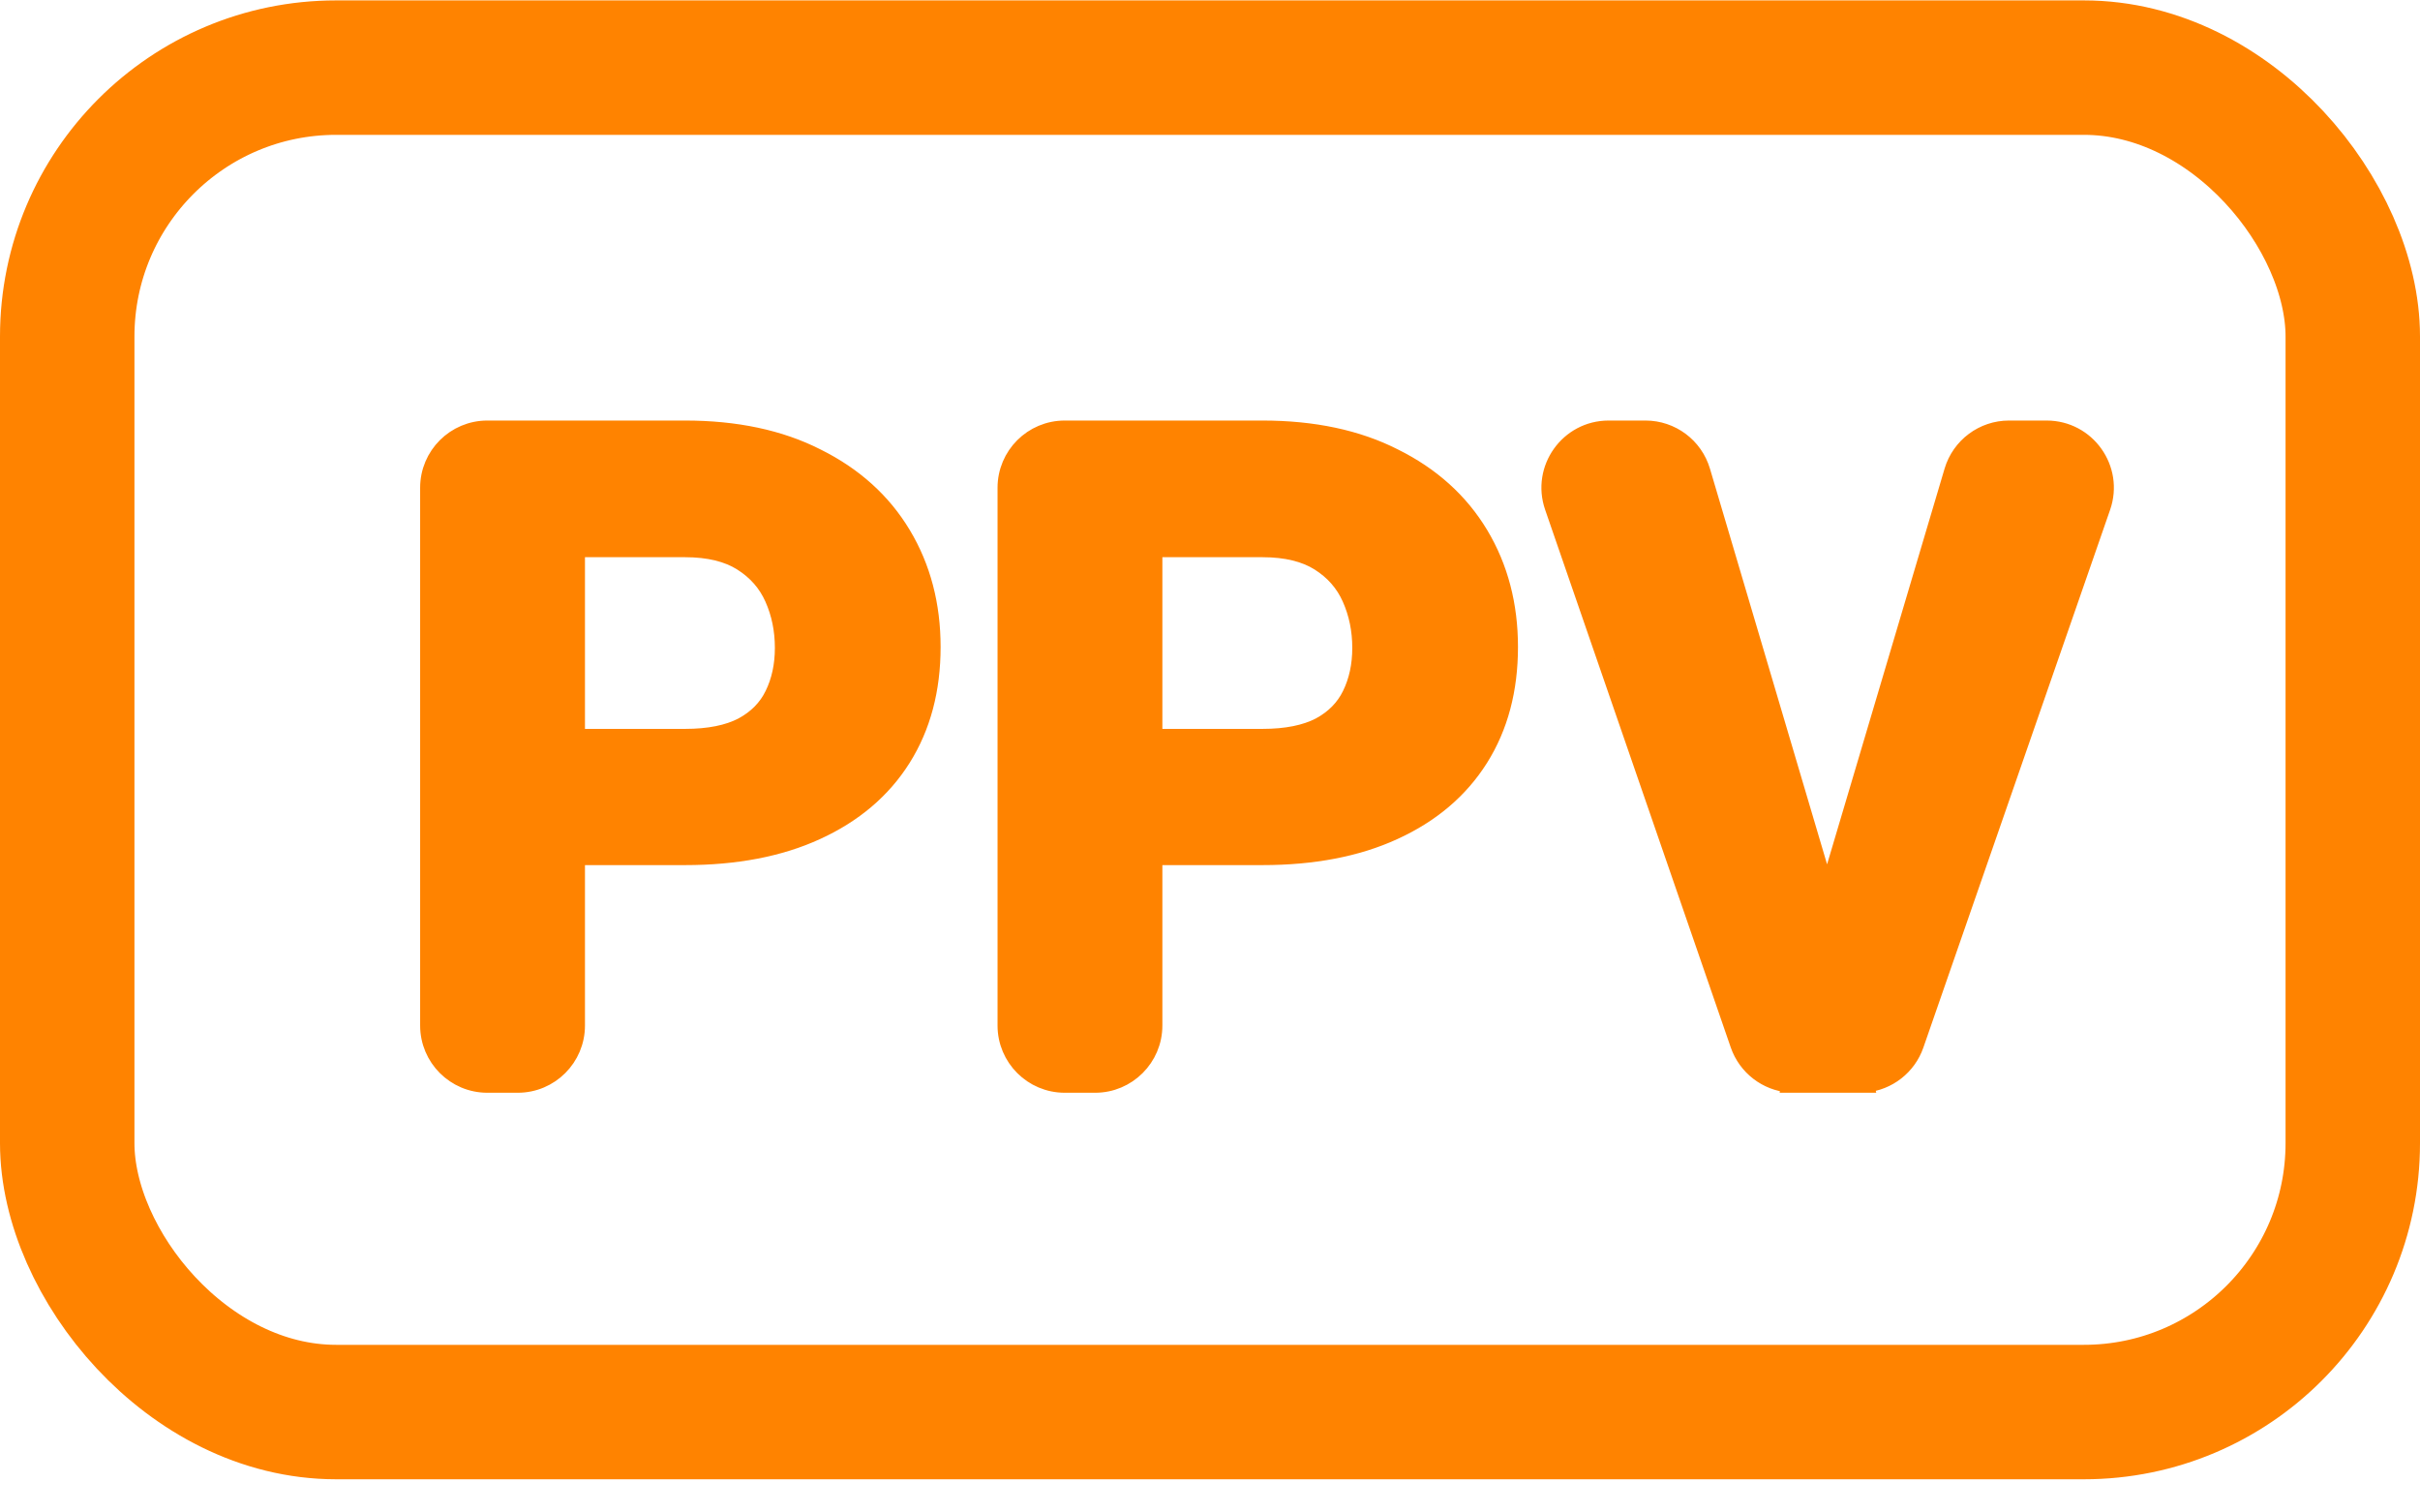 <svg xmlns="http://www.w3.org/2000/svg" width="72" height="45" viewBox="0 0 72 45" fill="none"><rect x="2" y="2.012" width="68" height="40" rx="8" stroke="#FF8300" stroke-width="4"></rect><path d="M17.154 30.512V25.489H20.379C21.889 25.489 23.197 25.241 24.296 24.736C25.403 24.23 26.258 23.508 26.85 22.567C27.443 21.625 27.735 20.515 27.735 19.249C27.735 18 27.443 16.88 26.853 15.898C26.263 14.914 25.41 14.147 24.305 13.598C23.203 13.037 21.892 12.762 20.379 12.762H14.5C13.534 12.762 12.75 13.545 12.75 14.512V30.512C12.75 31.478 13.534 32.262 14.5 32.262H15.404C16.371 32.262 17.154 31.478 17.154 30.512ZM20.379 21.936H17.154V16.328H20.379C21.094 16.328 21.651 16.47 22.067 16.733C22.496 17.004 22.805 17.358 23.001 17.798C23.203 18.251 23.304 18.743 23.304 19.276C23.304 19.799 23.203 20.261 23.004 20.666C22.813 21.059 22.509 21.37 22.084 21.599C21.663 21.818 21.1 21.936 20.379 21.936ZM34.333 30.512V25.489H37.557C39.068 25.489 40.376 25.241 41.475 24.735C42.581 24.23 43.436 23.508 44.029 22.567C44.622 21.625 44.913 20.515 44.913 19.249C44.913 18 44.621 16.88 44.032 15.898C43.441 14.914 42.589 14.147 41.483 13.598C40.382 13.037 39.071 12.762 37.557 12.762H31.679C30.712 12.762 29.929 13.545 29.929 14.512V30.512C29.929 31.478 30.712 32.262 31.679 32.262H32.583C33.549 32.262 34.333 31.478 34.333 30.512ZM37.557 21.936H34.333V16.328H37.557C38.272 16.328 38.829 16.47 39.246 16.733C39.675 17.004 39.983 17.358 40.179 17.798C40.381 18.251 40.483 18.743 40.483 19.276C40.483 19.799 40.381 20.261 40.183 20.666C39.991 21.059 39.688 21.37 39.263 21.599C38.841 21.818 38.278 21.936 37.557 21.936ZM54.359 26.595L50.635 14.015C50.415 13.272 49.732 12.762 48.957 12.762H47.861C46.659 12.762 45.815 13.946 46.207 15.083L51.73 31.083C51.959 31.744 52.557 32.202 53.245 32.256L53.244 32.262H53.385H53.539H55.205H55.335H55.501L55.499 32.254C56.176 32.19 56.762 31.738 56.988 31.086L62.544 15.086C62.939 13.949 62.095 12.762 60.891 12.762H59.773C58.998 12.762 58.316 13.271 58.095 14.014L54.359 26.595Z" fill="#FF8300" stroke="#FF8300" stroke-width="0.5"></path></svg>